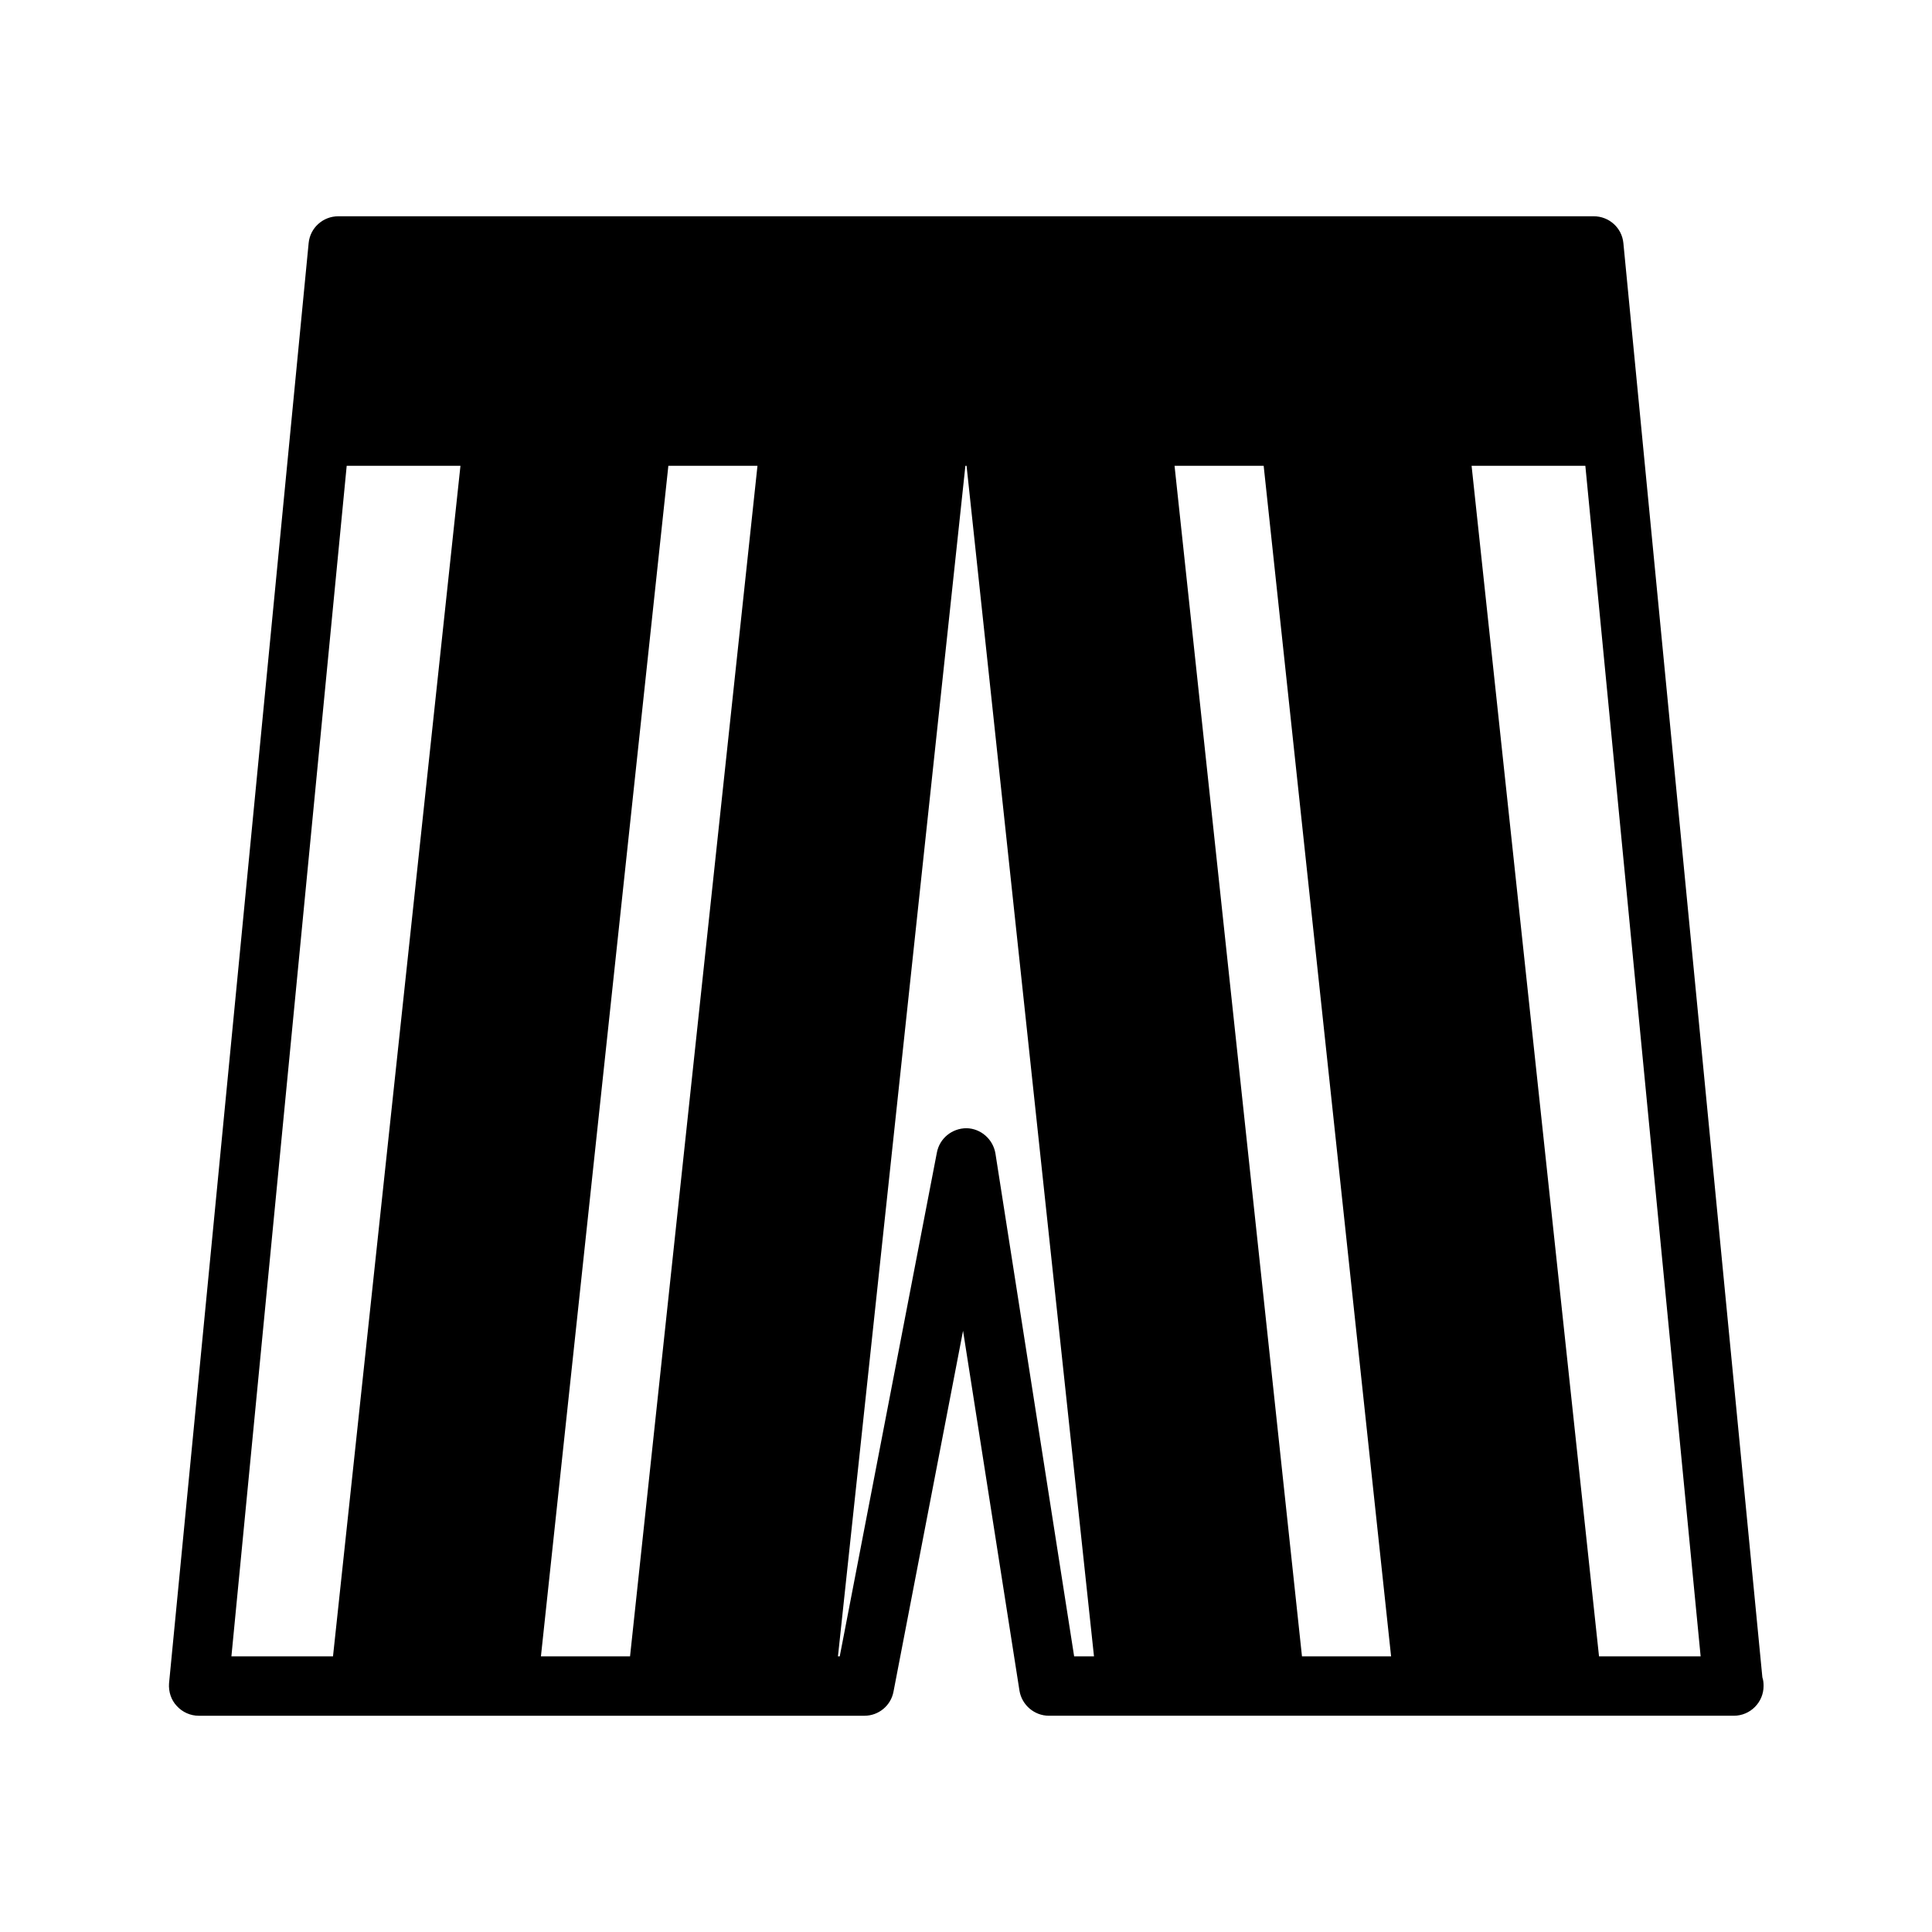 <?xml version="1.0" encoding="UTF-8"?>
<!-- Uploaded to: SVG Repo, www.svgrepo.com, Generator: SVG Repo Mixer Tools -->
<svg fill="#000000" width="800px" height="800px" version="1.1" viewBox="144 144 512 512" xmlns="http://www.w3.org/2000/svg">
 <path d="m611.05 588.54-36.84-380.14c-0.395-4.016-3.769-7.086-7.871-7.086h-332.67c-4.102 0-7.477 3.078-7.871 7.086l-37 381.71c-0.156 2.195 0.551 4.41 2.047 5.984 1.496 1.652 3.621 2.598 5.824 2.598h176.41c3.769 0 7.008-2.676 7.707-6.383l18.434-95.641 14.957 95.406c0.629 3.769 3.938 6.613 7.793 6.613h181.37 0.156c4.336 0 7.871-3.543 7.871-7.871 0.008-0.789-0.07-1.574-0.309-2.281zm-378.8-5.59h-26.922l30.551-315.51h30.148zm78.719 0h-23.617l33.77-315.51h23.617zm117.69 0-20.859-133.27c-0.629-3.769-3.856-6.613-7.644-6.691-3.848 0-7.156 2.676-7.871 6.453l-25.742 133.51h-0.473l33.77-315.51h0.309l33.77 315.51zm60.379 0-33.77-315.51h23.617l33.77 315.51zm78.719 0-33.77-315.51h30.148l30.551 315.51z"/>
</svg>